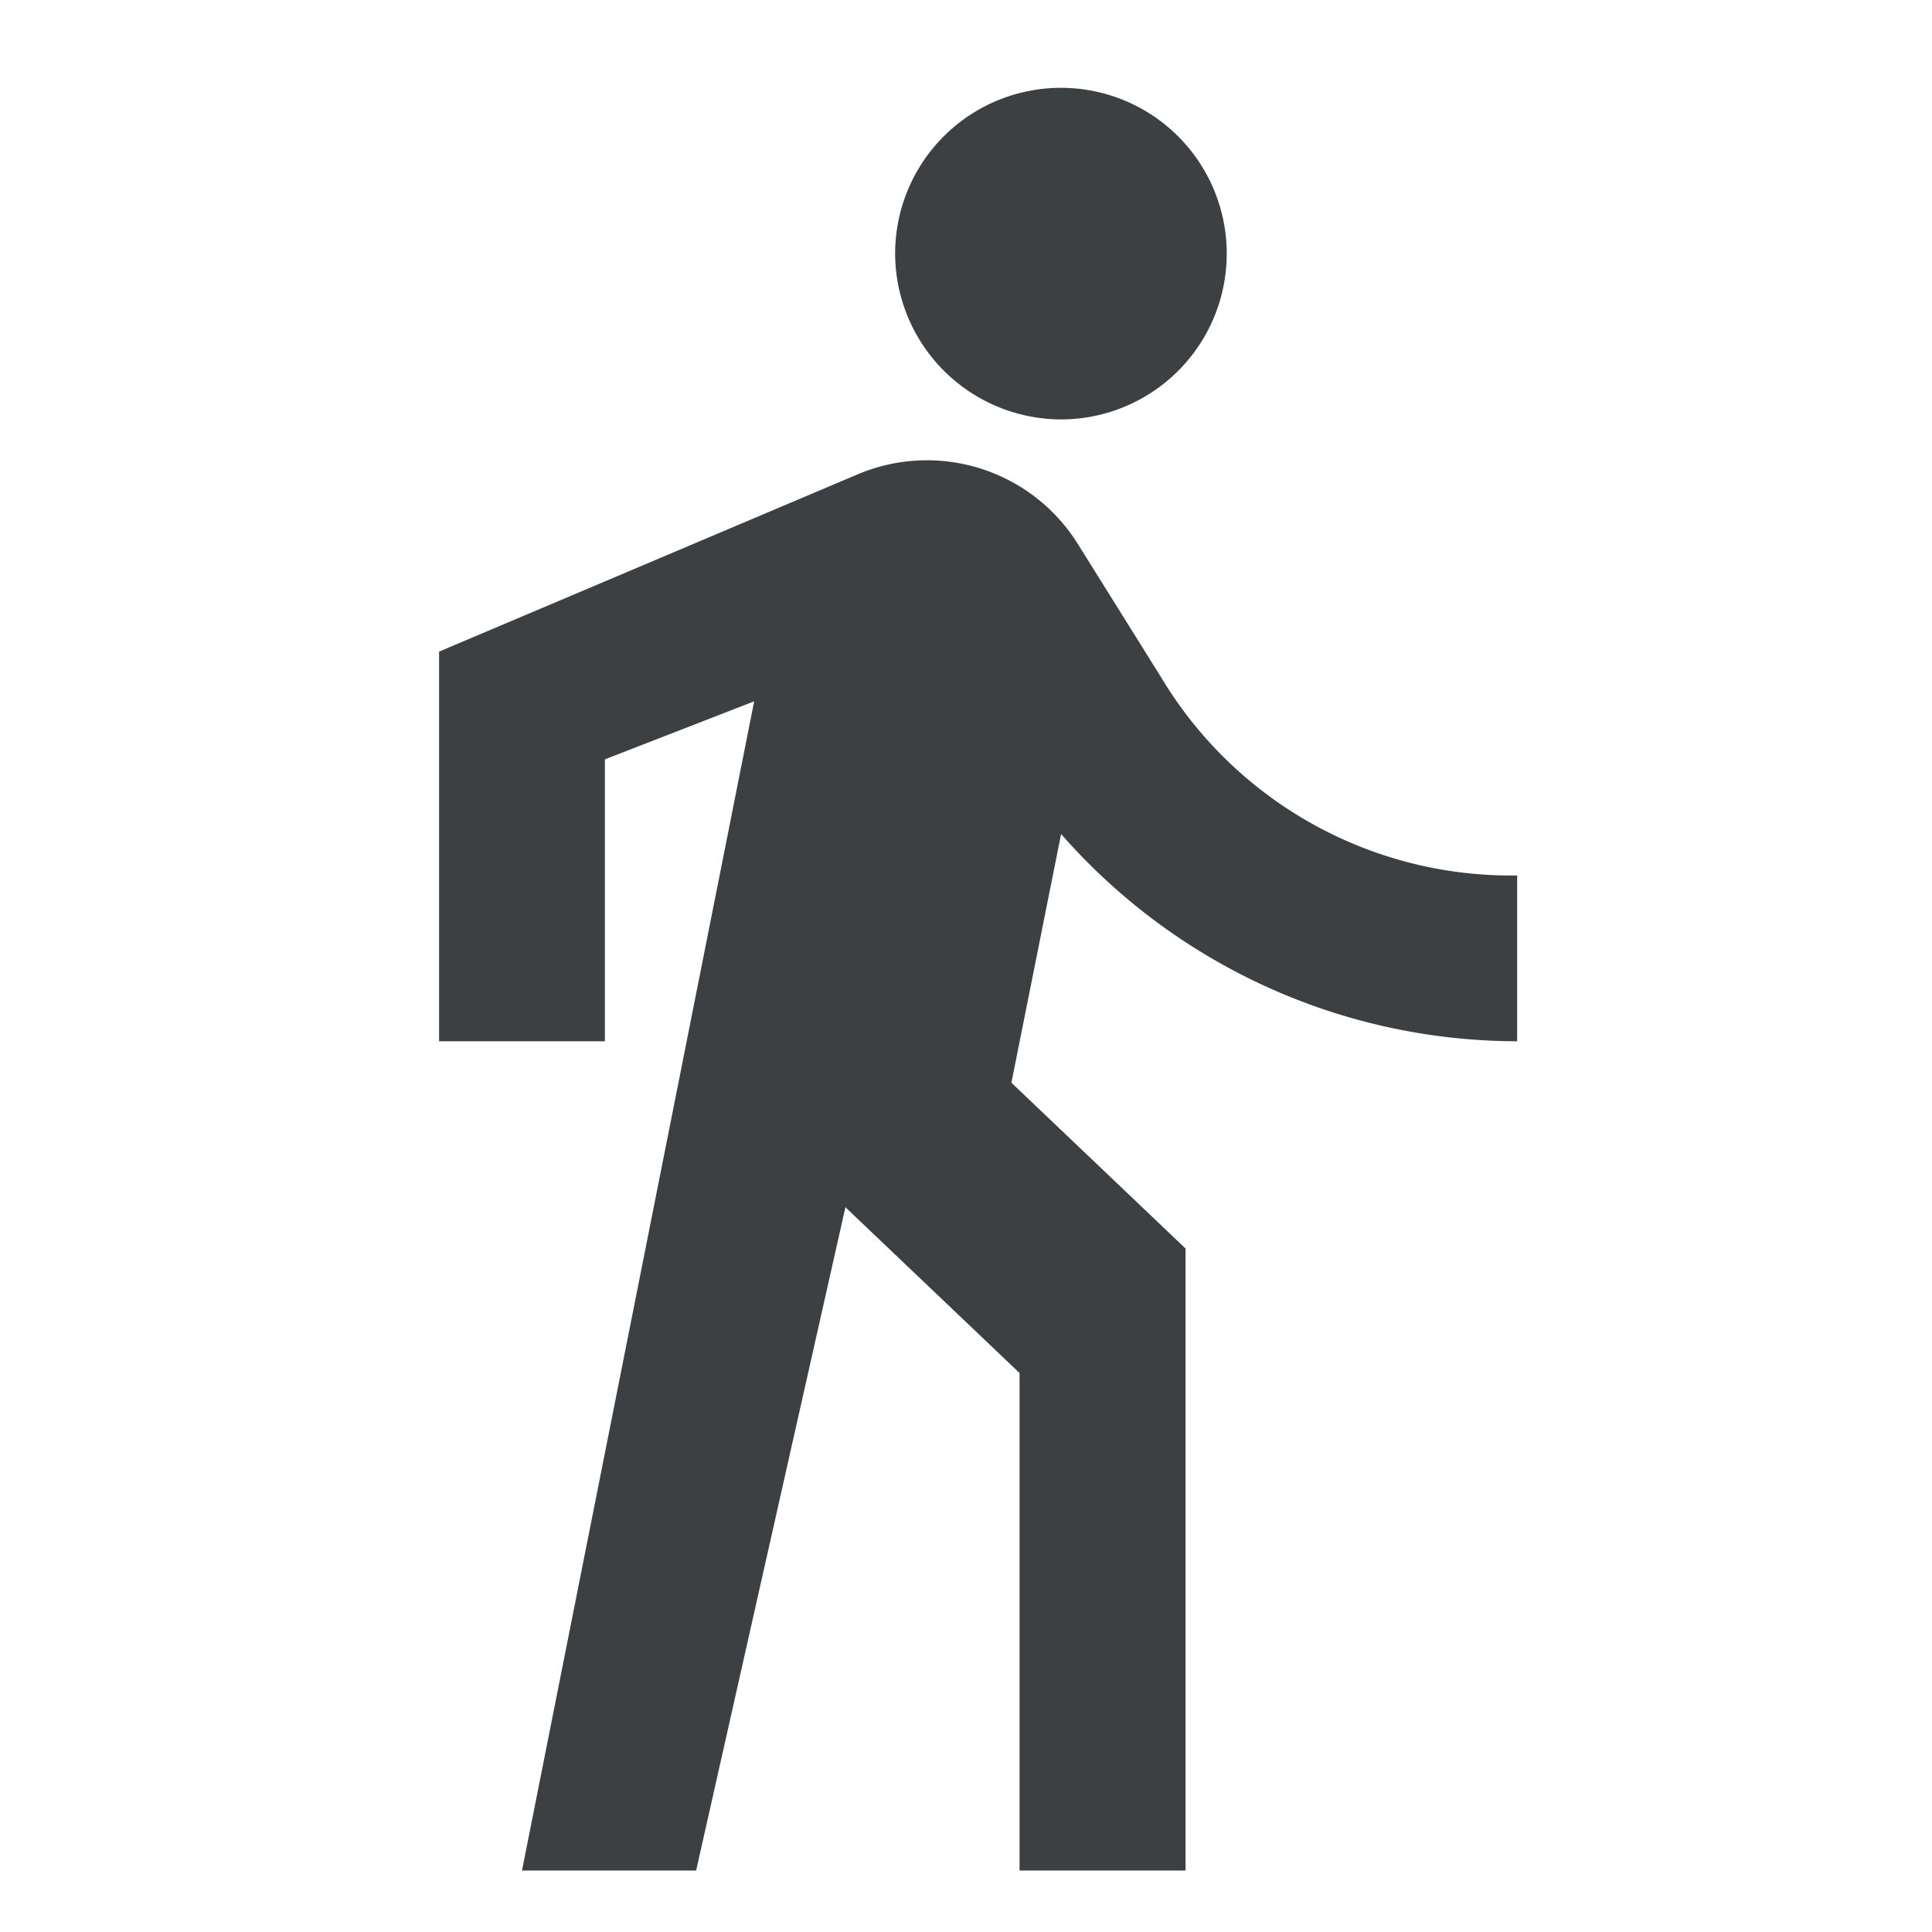<svg xmlns="http://www.w3.org/2000/svg" xmlns:xlink="http://www.w3.org/1999/xlink" width="22" height="22" viewBox="0 0 22 22">
  <defs>
    <clipPath id="clip-icon_walk">
      <rect width="22" height="22"/>
    </clipPath>
  </defs>
  <g id="icon_walk" clip-path="url(#clip-icon_walk)">
    <path id="パス_1029" data-name="パス 1029" d="M31.081,9.776a1.888,1.888,0,1,0-1.888-1.888A1.894,1.894,0,0,0,31.081,9.776Zm-3.493,3.21L24.944,26.3h1.983l1.7-7.553,1.983,1.888V26.3H32.5V19.217l-1.983-1.888.566-2.832a6.913,6.913,0,0,0,5.193,2.36V14.969a4.644,4.644,0,0,1-4.06-2.266l-.944-1.511a2.025,2.025,0,0,0-2.5-.793L24,12.42v4.437h1.888v-3.21l1.7-.661" transform="translate(-19 -5)" fill="#3c4043"/>
  </g>
</svg>
